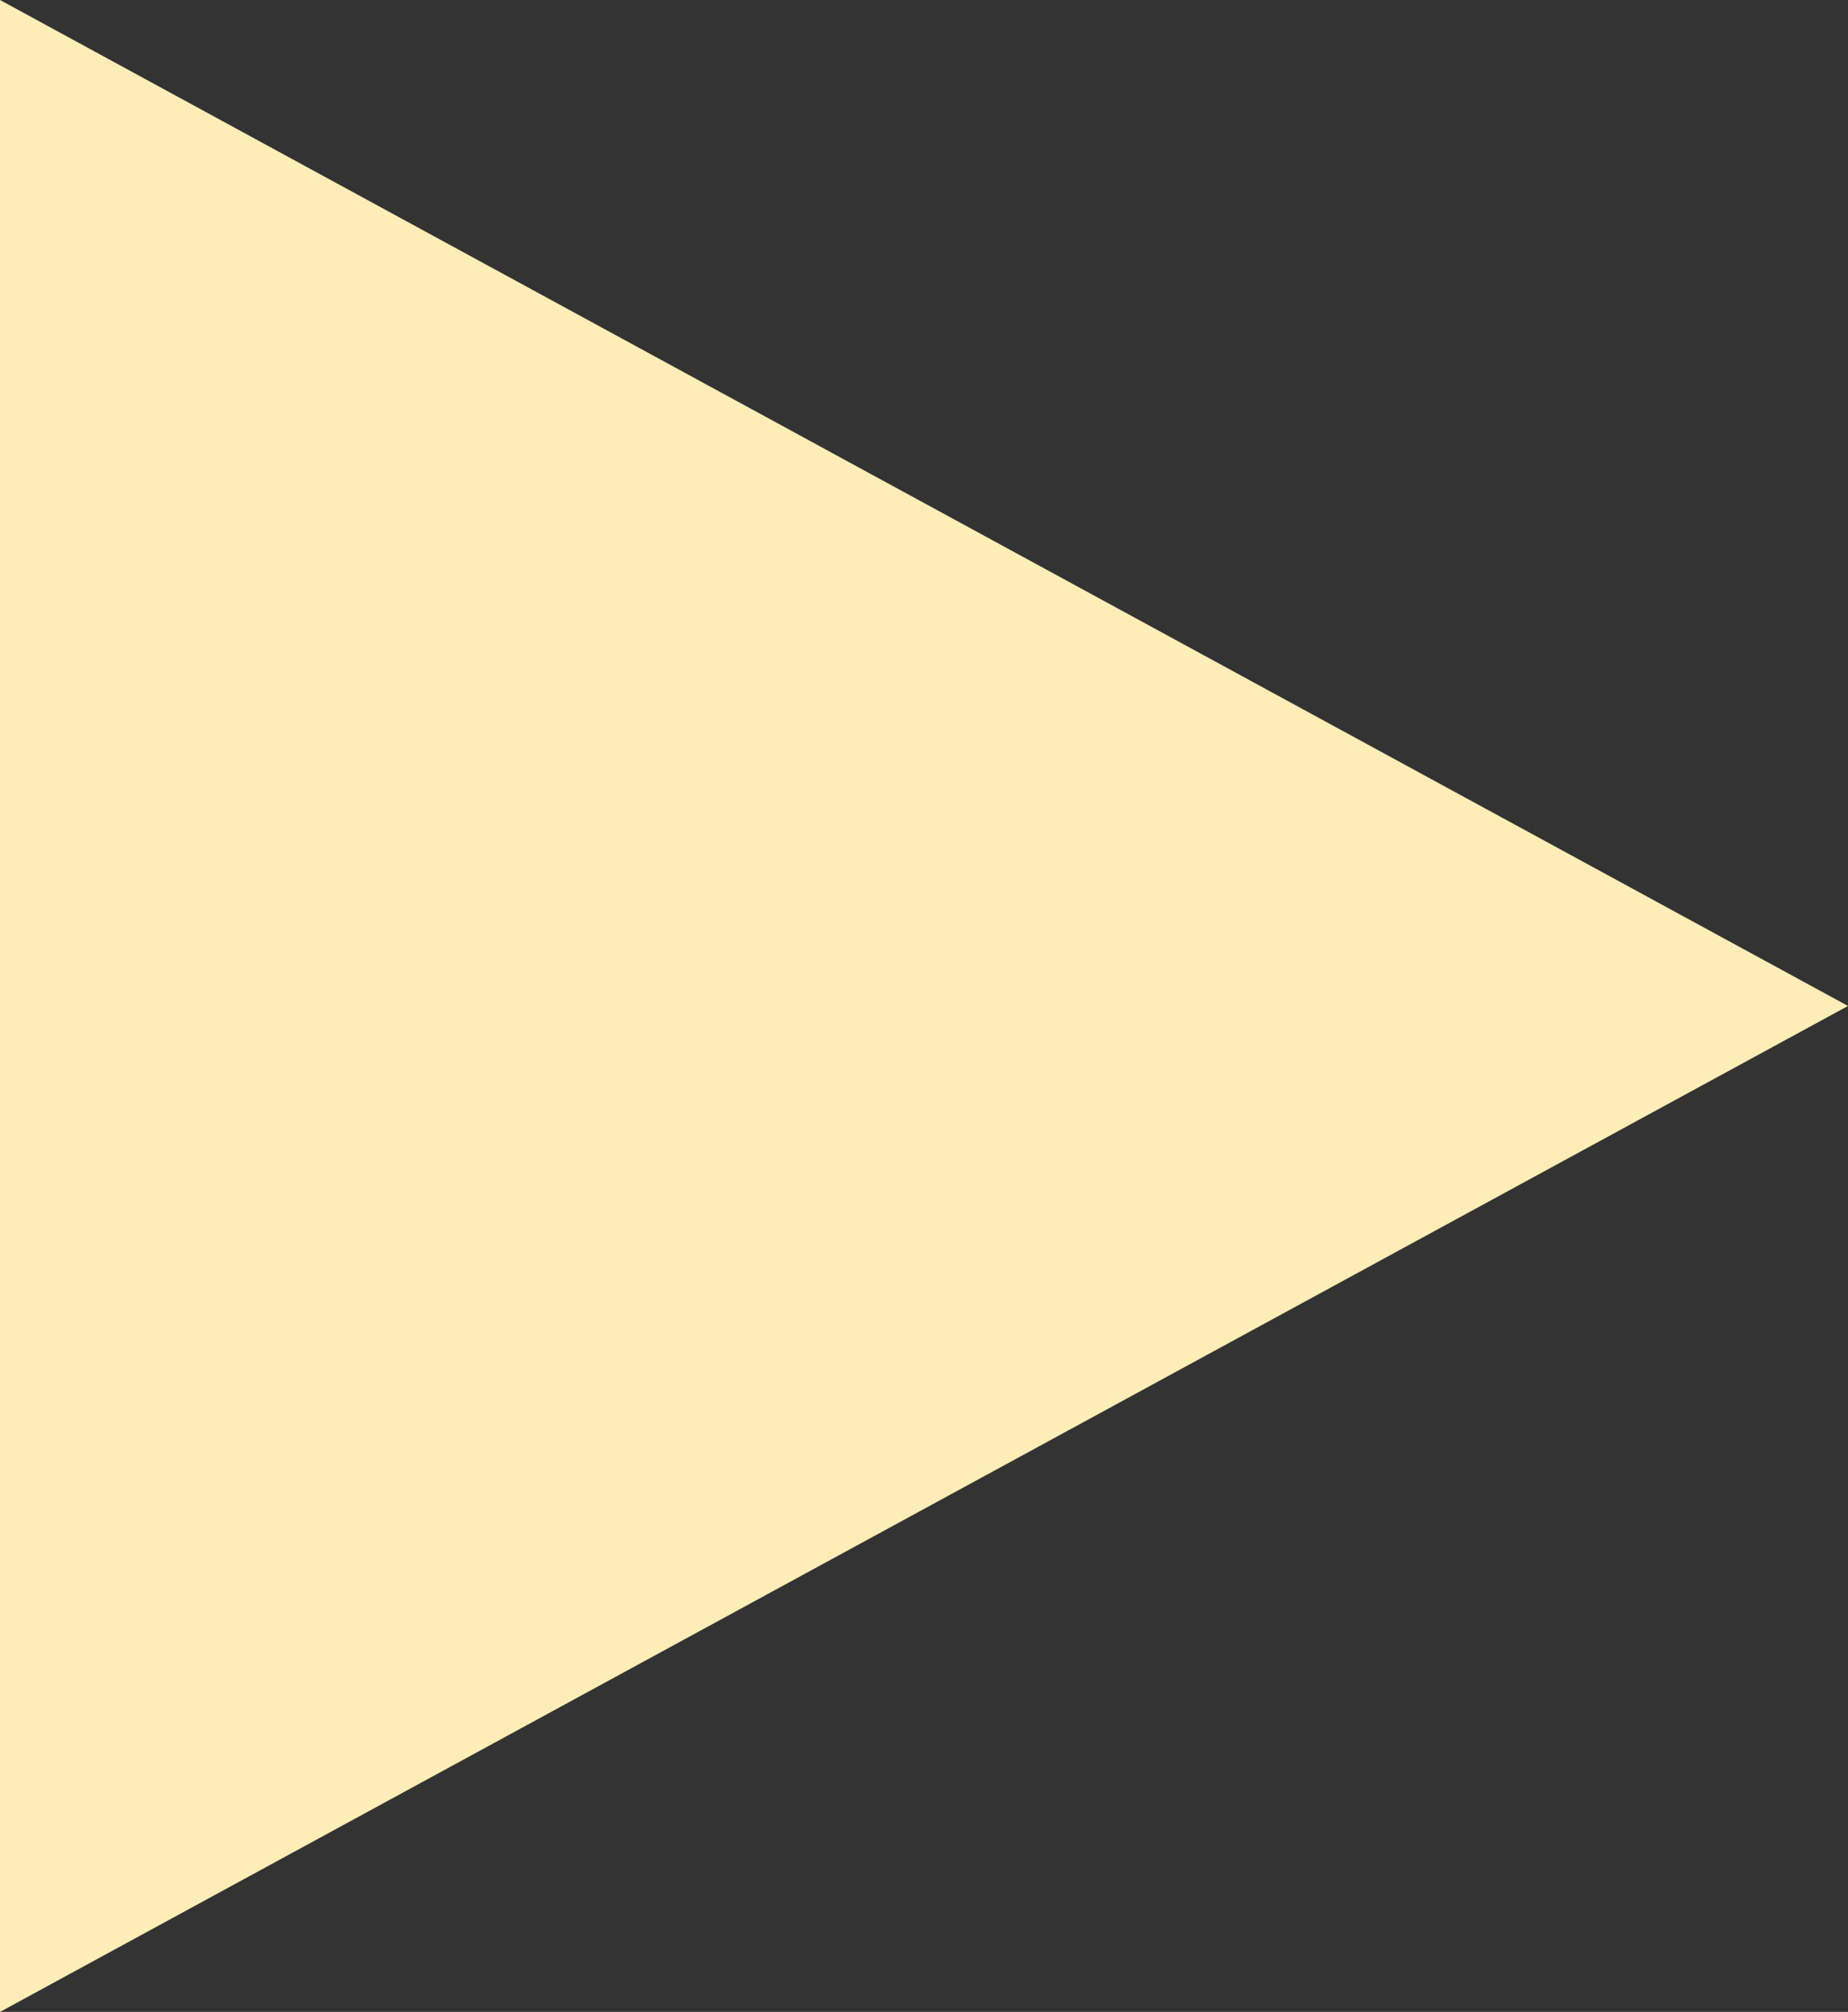 <?xml version="1.0" encoding="UTF-8"?>
<svg id="Layer_1" data-name="Layer 1" xmlns="http://www.w3.org/2000/svg" version="1.1" viewBox="0 0 33.8 36.8">
  <rect x="0" y="0" width="33.8" height="36.8" fill="#333333" stroke="none"/>
  <defs>
    <style>
      .cls-1 {
        fill: #ffedb7;
        stroke-width: 0px;
      }
    </style>
  </defs>
  <polygon class="cls-1" points="0 0 0 36.8 33.8 18.4 0 0"/>
</svg>